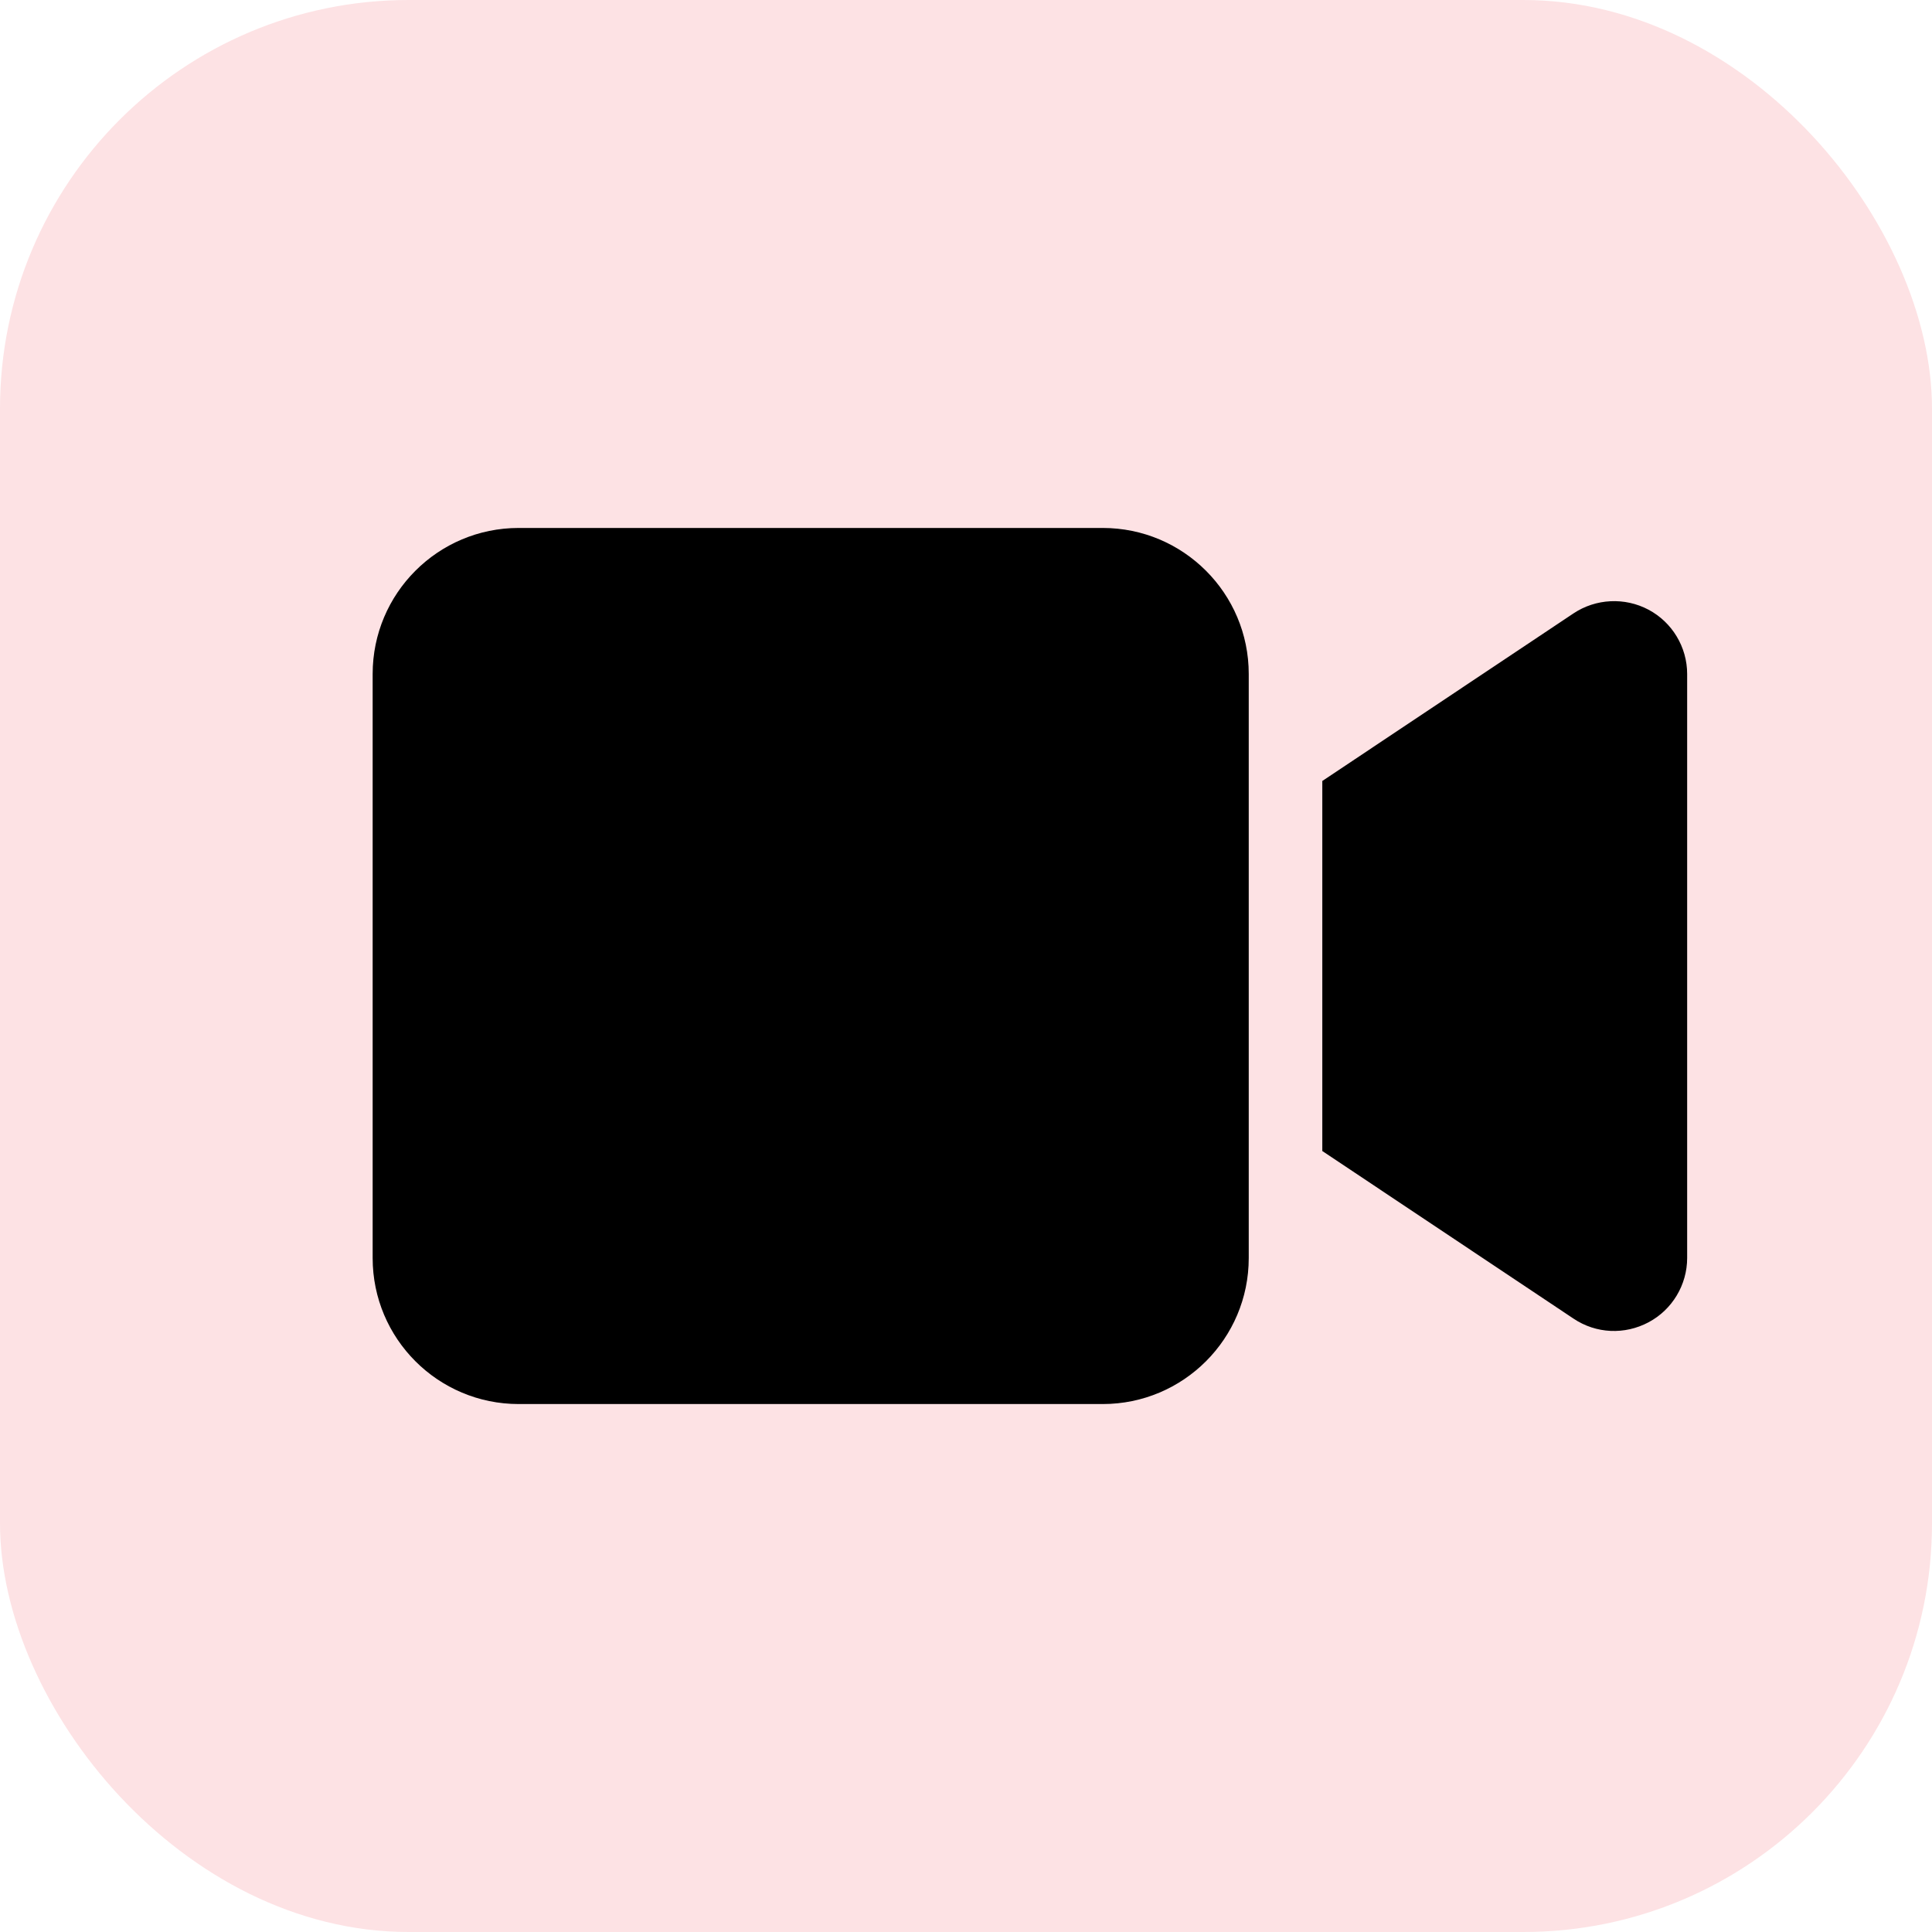 <?xml version="1.0" encoding="UTF-8"?>
<svg id="Layer_2" data-name="Layer 2" xmlns="http://www.w3.org/2000/svg" viewBox="0 0 52 52">
  <defs>
    <style>
      .cls-1 {
        fill: #000;
      }

      .cls-1, .cls-2 {
        stroke-width: 0px;
      }

      .cls-2 {
        fill: #fde2e4;
      }
    </style>
  </defs>
  <g id="Layer_1-2" data-name="Layer 1">
    <rect class="cls-2" width="52" height="52" rx="11" ry="11"/>
    <path class="cls-1" d="M10.03,18.14c0-2.17,1.76-3.93,3.93-3.93h15.72c2.17,0,3.93,1.76,3.93,3.93v15.72c0,2.17-1.76,3.93-3.93,3.93h-15.72c-2.17,0-3.93-1.76-3.93-3.93v-15.72ZM44.37,16.41c.64.34,1.04,1.01,1.04,1.73v15.72c0,.72-.4,1.39-1.04,1.73s-1.41.31-2.02-.1l-5.89-3.93-.87-.58v-9.96l.87-.58,5.89-3.93c.6-.4,1.38-.44,2.02-.1h0Z"/>
  </g>
</svg>